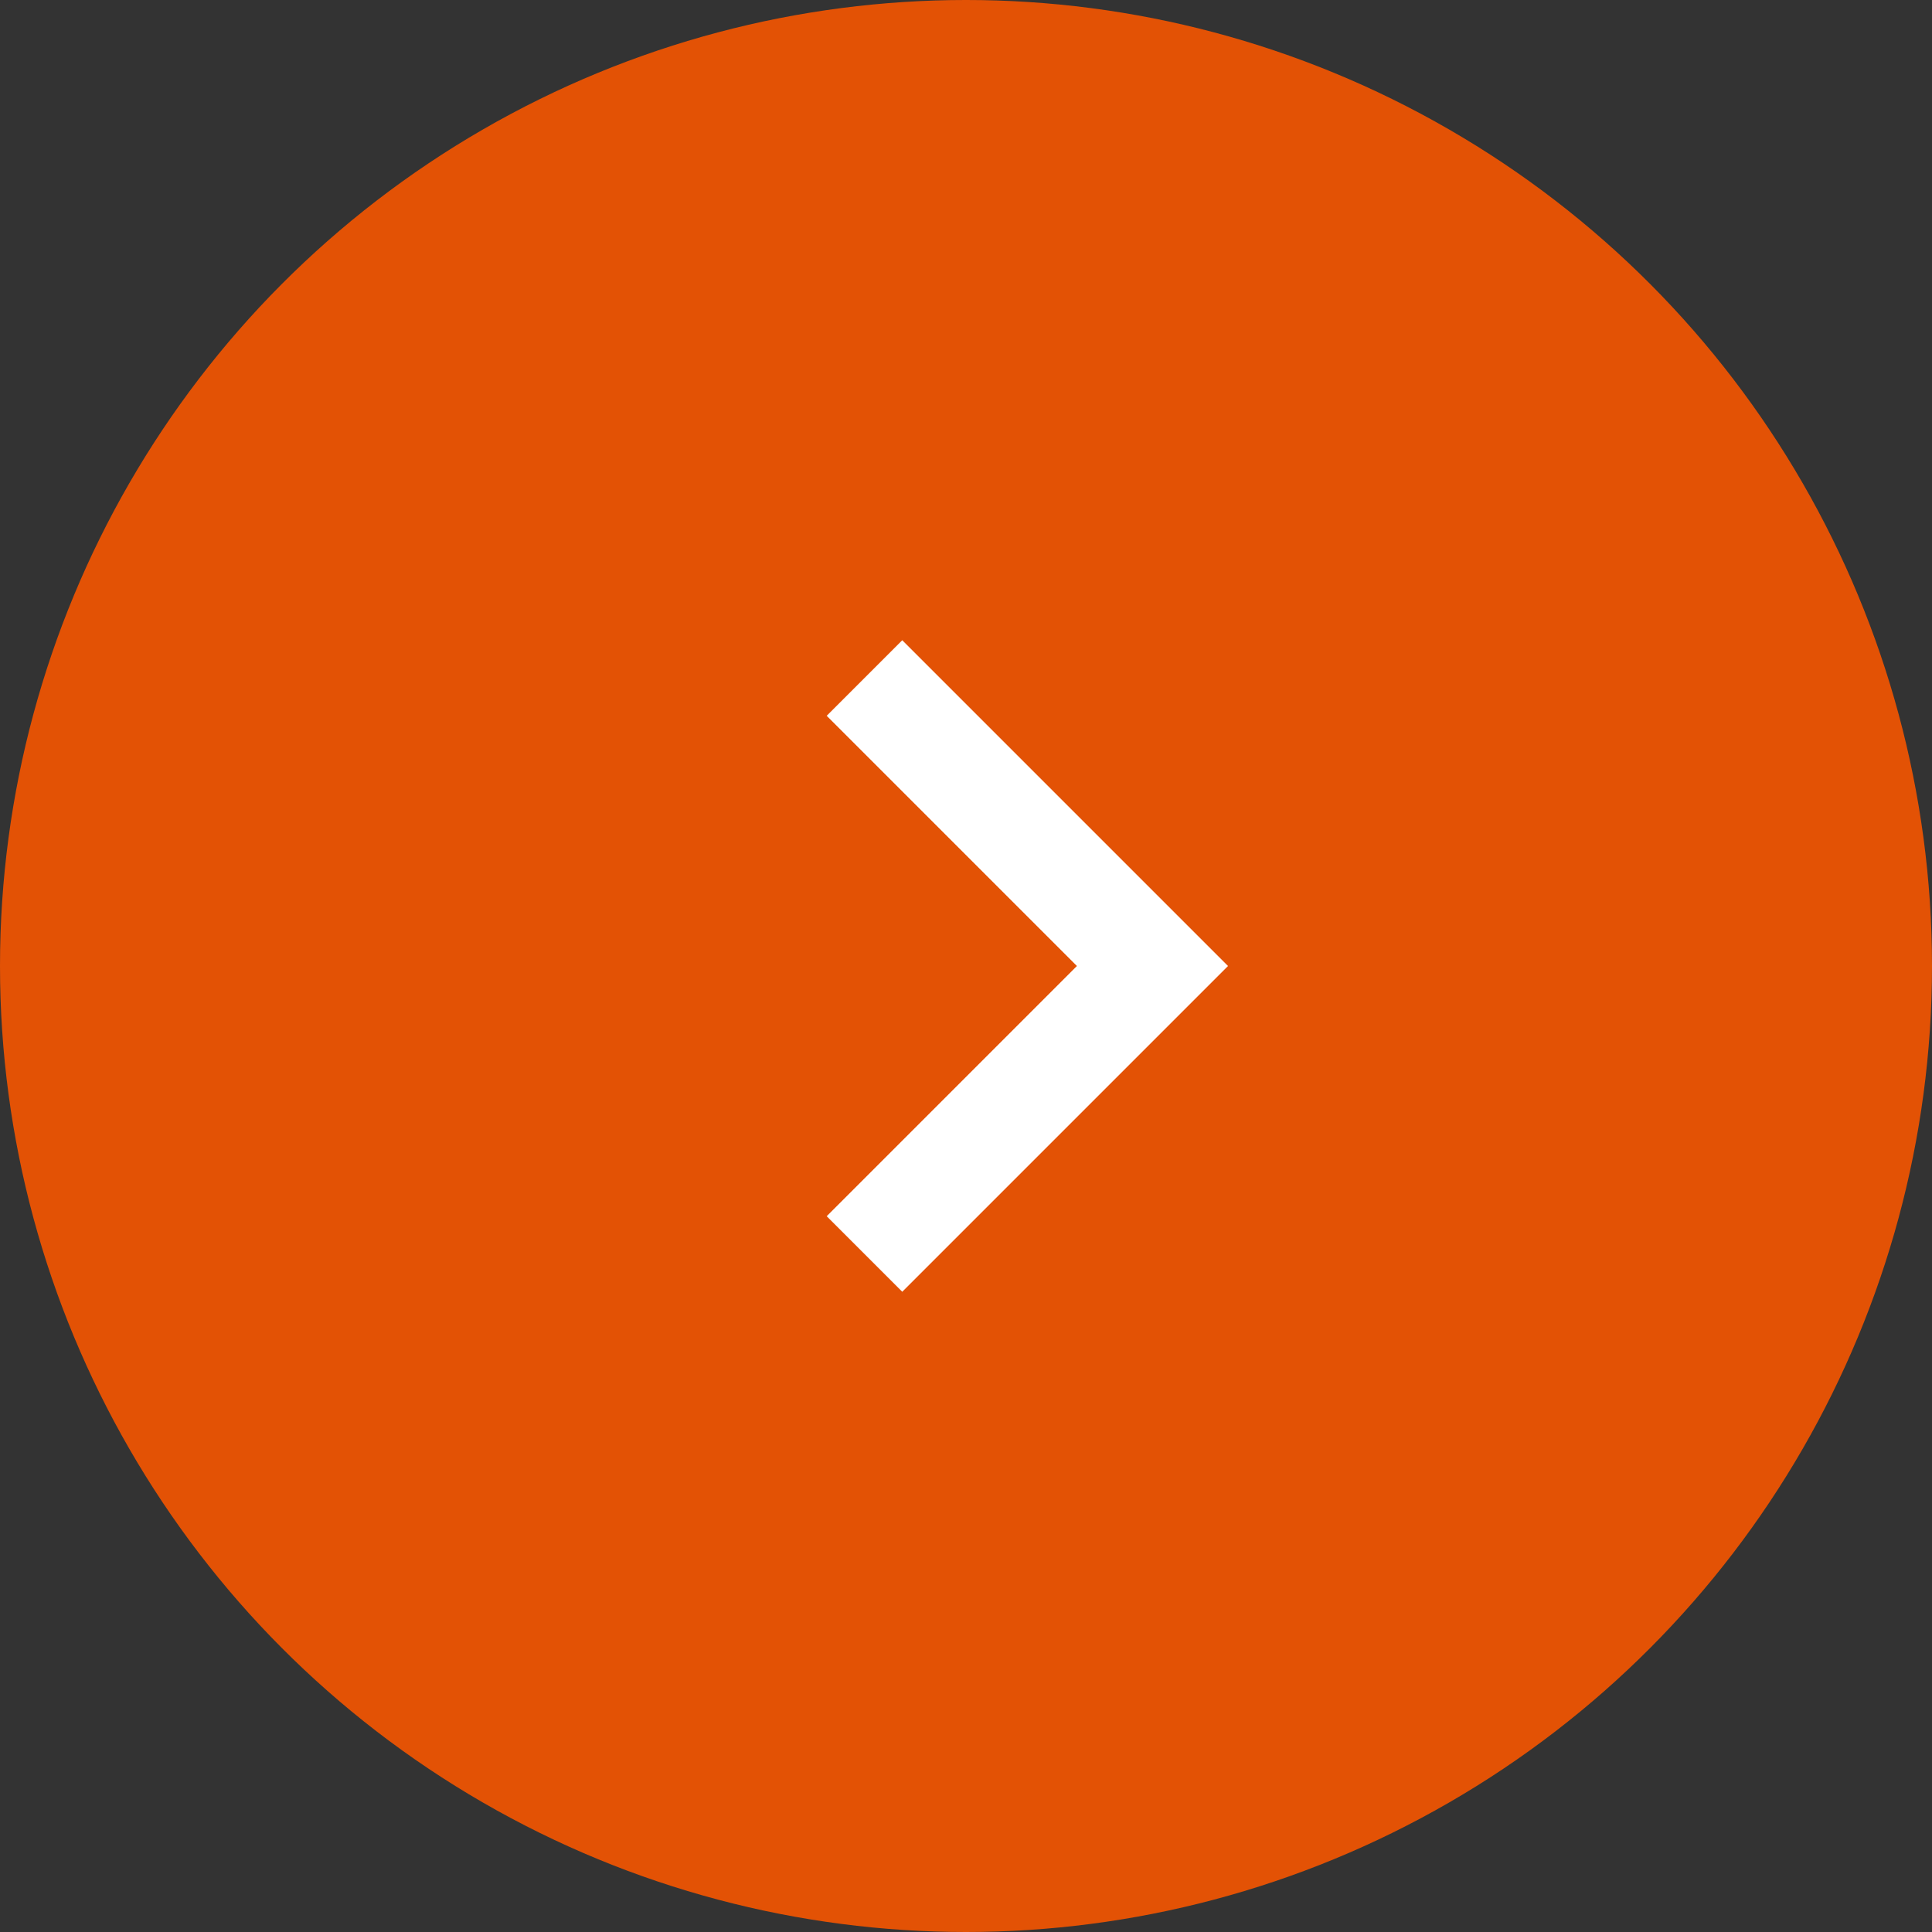 <svg xmlns="http://www.w3.org/2000/svg" viewBox="0 0 36.16 36.16"><rect x="0" y="0" width="36.16" height="36.16" fill="#333333" stroke="none"/><defs><style>.cls-1{fill:#e35205;}.cls-2{fill:none;stroke:#fff;stroke-miterlimit:10;stroke-width:2px;}</style></defs><g id="Layer_2" data-name="Layer 2"><g id="Layer_2-2" data-name="Layer 2"><circle class="cls-1" cx="18.08" cy="18.08" r="18.08"/><polyline class="cls-2" points="16.18 12.69 21.57 18.08 16.18 23.47"/></g></g></svg>